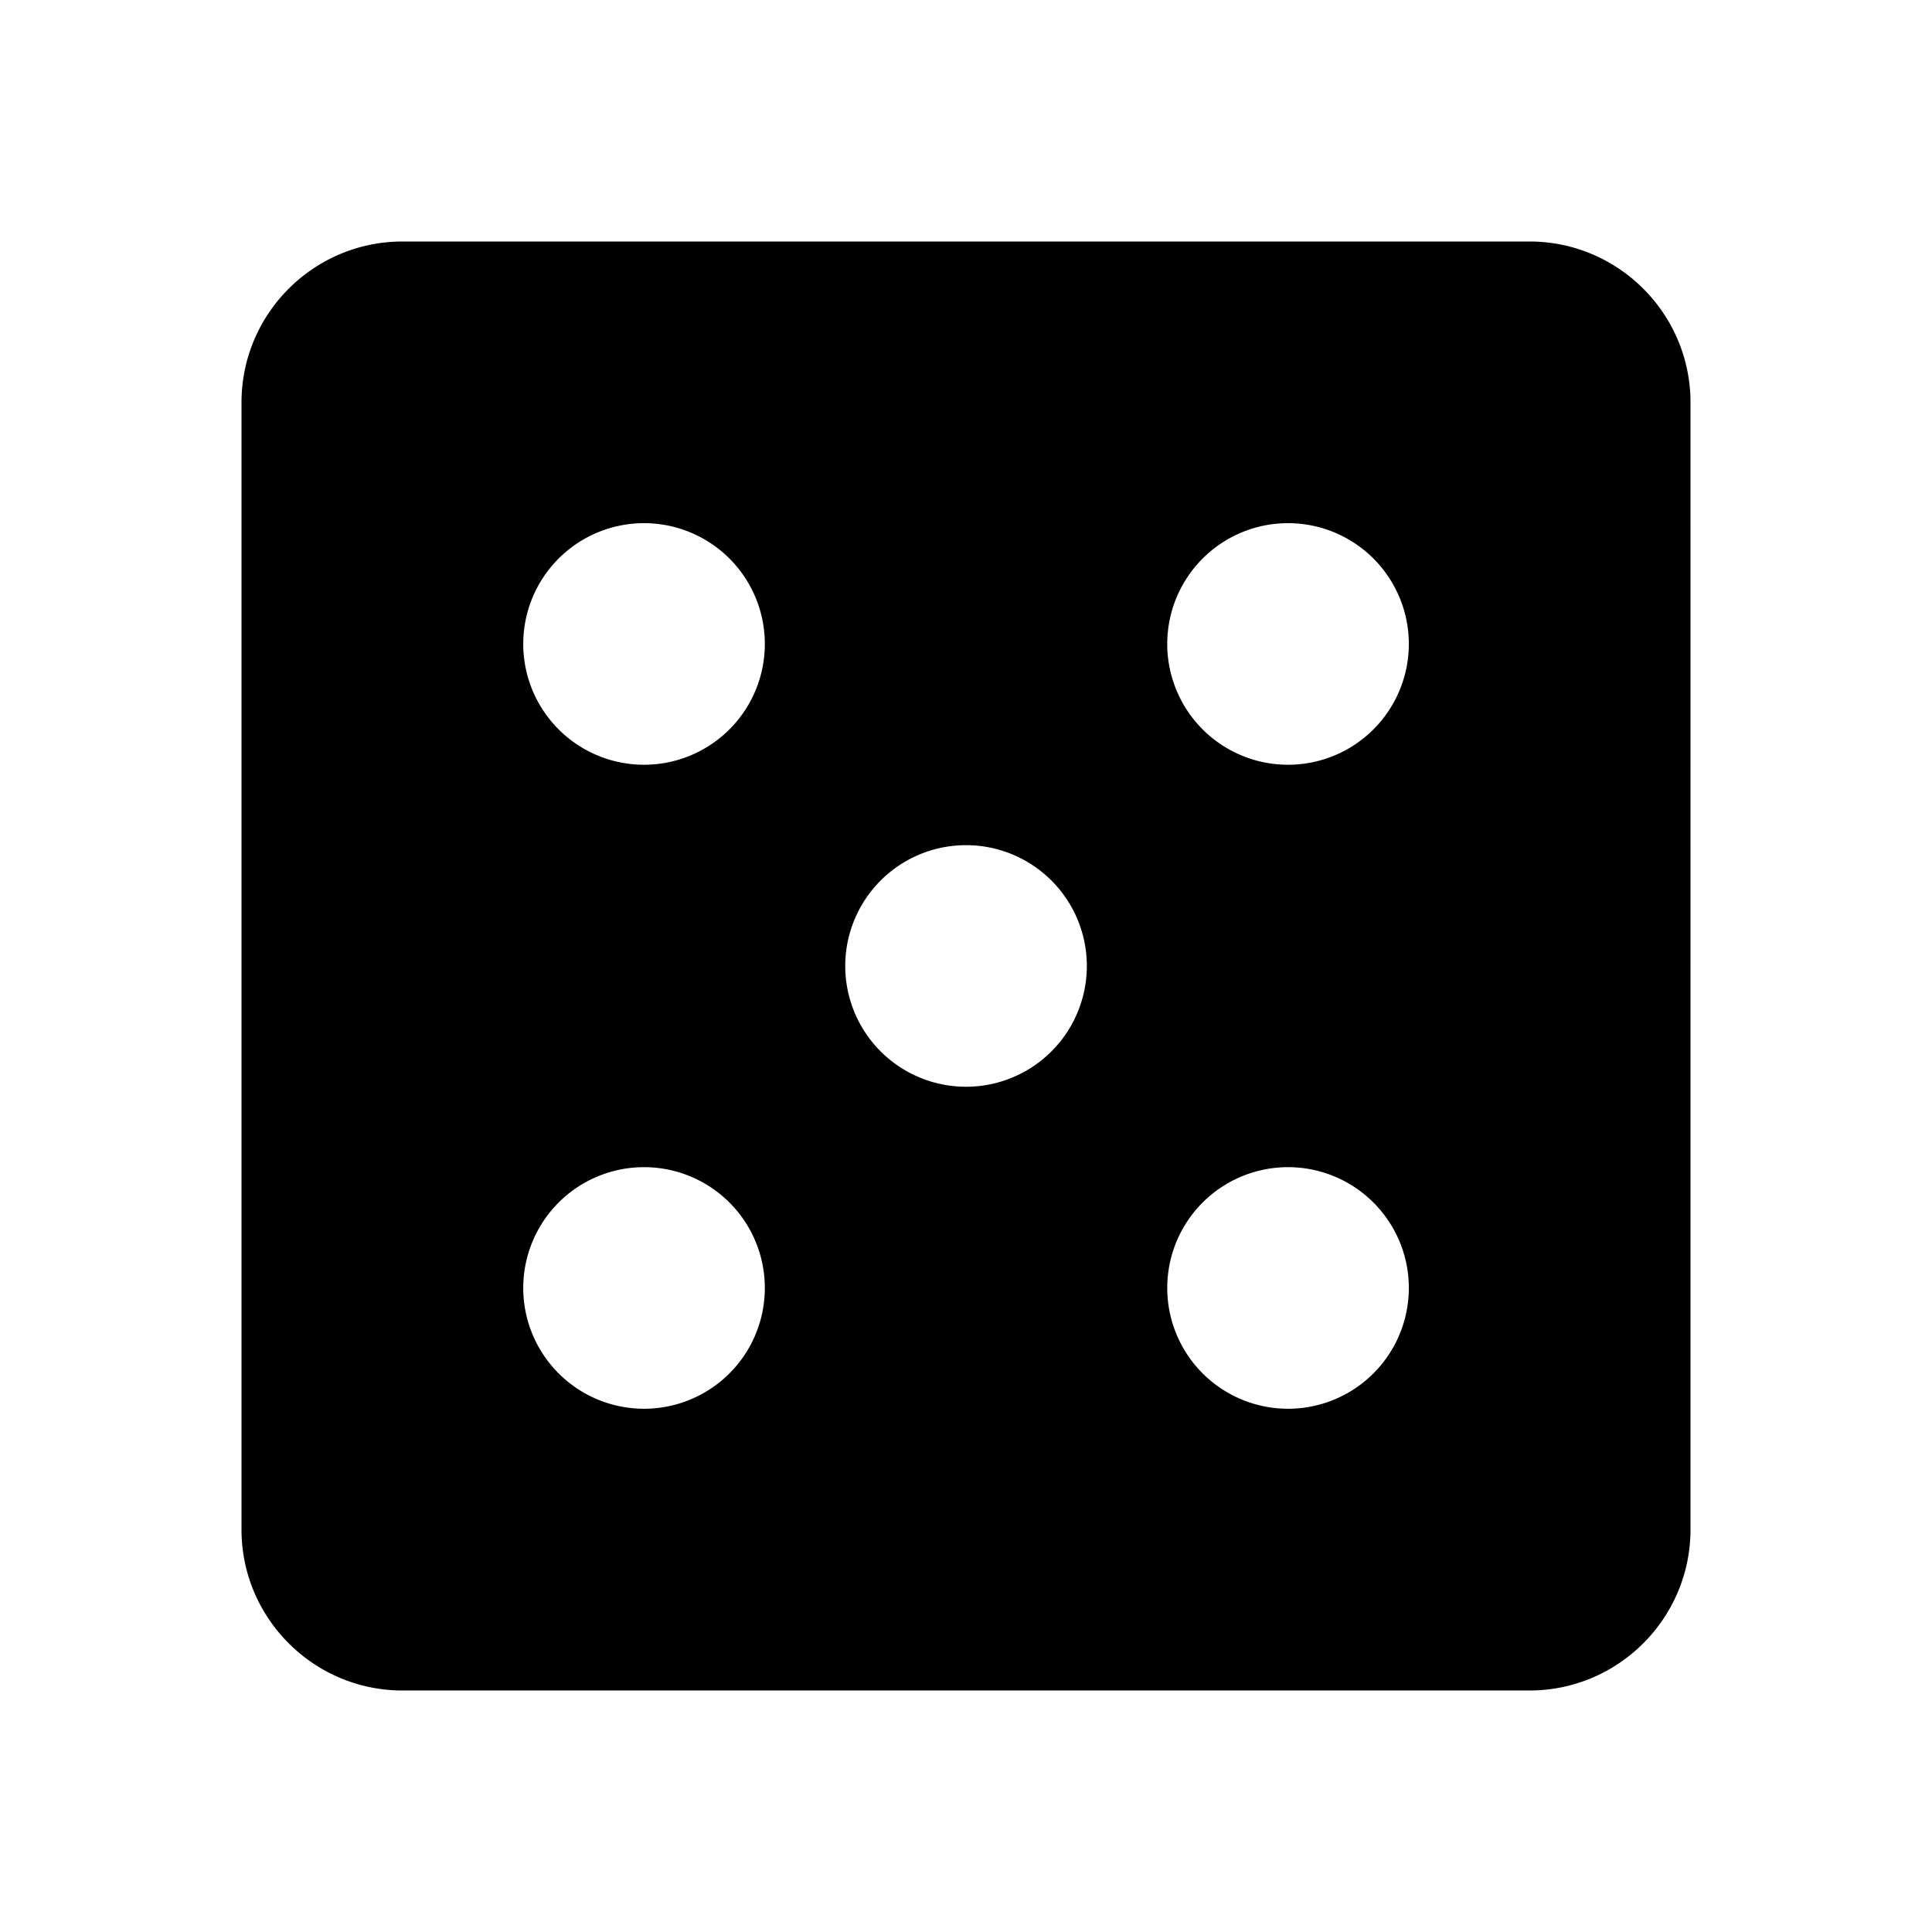<?xml version="1.0" encoding="iso-8859-1"?>
<!-- Generator: www.svgicons.com -->
<svg xmlns="http://www.w3.org/2000/svg" width="800" height="800" viewBox="0 0 24 24">
<path fill="currentColor" d="M19 3H5c-1.103 0-2 .897-2 2v14c0 1.103.897 2 2 2h14c1.103 0 2-.897 2-2V5c0-1.103-.897-2-2-2M8 17.5a1.5 1.5 0 1 1 .001-3.001A1.5 1.5 0 0 1 8 17.5m0-8a1.5 1.5 0 1 1 .001-3.001A1.5 1.5 0 0 1 8 9.5m4 4a1.5 1.5 0 1 1 .001-3.001A1.5 1.5 0 0 1 12 13.5m4 4a1.5 1.5 0 1 1 .001-3.001A1.5 1.5 0 0 1 16 17.5m0-8a1.5 1.5 0 1 1 .001-3.001A1.5 1.5 0 0 1 16 9.5"/>
</svg>